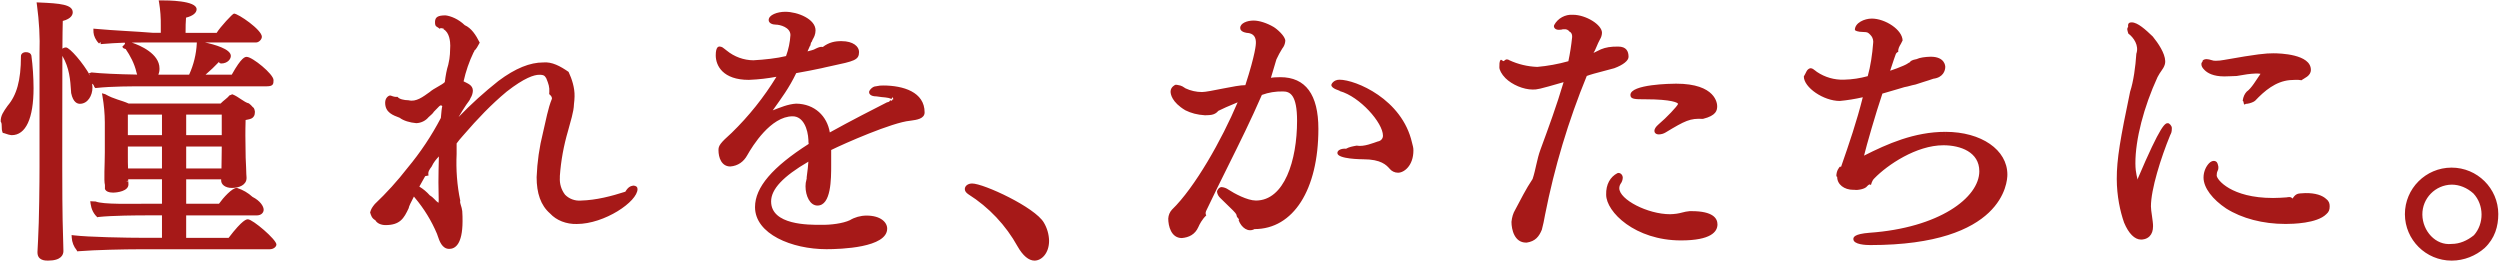<svg 
 xmlns="http://www.w3.org/2000/svg"
 xmlns:xlink="http://www.w3.org/1999/xlink"
 width="729px" height="76px">
<path fill-rule="evenodd"  fill="rgb(166, 25, 24)"
 d="M724.500,72.34 C721.943,74.586 718.541,75.992 714.919,75.993 C714.907,75.993 714.895,75.993 714.884,75.993 C707.393,75.993 701.290,69.934 701.269,62.470 C701.251,54.994 707.344,48.896 714.850,48.877 C714.861,48.877 714.874,48.877 714.885,48.877 C722.377,48.877 728.480,54.936 728.501,62.401 C728.509,65.989 727.51,69.500 724.500,72.34 ZM721.24,56.405 C719.411,54.770 717.193,53.842 714.922,53.841 C710.137,53.906 706.298,57.834 706.360,62.599 C706.423,67.319 710.185,71.66 714.925,71.129 C717.192,71.128 719.410,70.202 721.4,68.587 C724.383,65.230 724.392,59.767 721.24,56.405 ZM666.556,65.302 C666.510,65.302 666.463,65.302 666.419,65.302 C659.878,65.302 653.746,63.702 649.143,60.789 C645.24,58.184 642.558,54.814 642.549,51.777 C642.539,49.901 643.420,48.350 644.176,47.593 C644.989,46.778 645.871,46.742 646.407,47.273 C646.720,47.586 646.885,48.66 646.884,48.660 C646.912,49.24 646.837,49.437 646.667,49.809 C646.472,50.197 646.378,50.607 646.388,51.17 C646.392,52.398 650.680,57.729 662.760,57.729 C662.804,57.729 662.847,57.729 662.892,57.729 C664.249,57.726 665.591,57.637 666.742,57.554 C667.333,57.485 667.910,57.254 668.521,57.9 C669.212,56.733 669.926,56.447 670.721,56.397 C671.2,56.395 671.247,56.373 671.481,56.352 C671.733,56.330 671.975,56.309 672.196,56.309 L672.196,56.306 C675.11,56.260 677.229,56.932 678.416,58.109 C679.17,58.704 679.335,59.412 679.335,60.156 C679.338,61.20 679.1,61.797 678.334,62.464 C675.631,65.165 668.48,65.302 666.556,65.302 ZM667.697,23.365 C663.545,23.755 660.316,26.496 657.617,29.35 C657.29,29.694 656.175,30.145 655.248,30.265 L655.183,30.273 L655.0,30.270 C654.692,30.241 654.419,30.98 654.225,29.865 C654.29,29.633 653.938,29.338 653.967,29.37 C654.151,28.127 654.555,27.348 655.142,26.717 C656.554,25.73 657.910,23.323 659.167,21.521 C658.887,21.474 658.459,21.432 657.851,21.432 C655.984,21.513 654.75,21.711 652.200,22.16 C650.986,22.189 649.764,22.277 648.553,22.281 L648.553,22.278 C645.404,22.276 643.730,21.300 642.889,20.466 C642.173,19.757 641.919,19.32 641.919,18.591 C641.917,18.222 642.43,17.899 642.283,17.659 C642.559,17.383 642.956,17.243 643.459,17.243 C643.957,17.273 644.412,17.366 644.847,17.520 C645.267,17.667 645.710,17.744 646.149,17.721 C646.942,17.711 647.731,17.630 648.504,17.480 C658.397,15.729 660.67,15.550 662.911,15.540 C662.914,15.540 662.917,15.540 662.920,15.540 C664.780,15.540 673.846,15.777 673.854,20.370 C673.854,22.208 671.808,22.807 671.136,23.4 C669.950,23.193 668.819,23.309 667.697,23.365 ZM627.213,60.2 C627.216,60.902 627.354,61.844 627.501,62.842 C627.585,63.417 627.671,64.3 627.734,64.600 C627.804,65.28 627.836,65.506 627.826,65.985 C627.831,67.237 627.488,68.225 626.806,68.908 C625.946,69.768 624.803,69.861 624.351,69.861 C624.348,69.861 624.344,69.861 624.340,69.861 C622.471,69.861 620.710,68.104 619.382,64.912 C618.23,61.649 617.266,57.133 617.249,52.198 C617.226,46.44 618.300,40.320 621.147,26.709 C622.116,23.81 622.722,19.377 622.956,15.671 C623.8,13.279 622.178,10.930 620.619,9.79 C620.323,8.756 620.123,8.333 620.56,7.876 C620.50,7.159 620.527,6.524 621.590,6.524 C621.593,6.524 621.596,6.524 621.601,6.524 C623.347,6.524 625.644,8.63 627.745,10.643 C629.332,12.590 631.30,15.495 631.38,17.808 C631.44,19.330 630.362,20.428 629.759,21.397 C629.535,21.756 629.314,22.111 629.133,22.484 C625.129,31.19 622.655,40.671 622.682,47.665 C622.692,50.793 623.38,51.970 623.248,52.397 C630.257,35.920 631.370,35.919 632.184,35.919 L632.184,36.527 L632.187,36.532 C632.188,36.532 632.188,36.532 632.188,36.532 L632.187,35.923 C632.524,35.923 633.308,36.62 633.308,37.342 C633.306,38.56 633.141,38.770 632.829,39.407 C630.120,45.981 627.195,55.256 627.213,60.2 ZM545.394,71.463 C544.140,71.463 540.44,71.336 540.44,69.710 C540.44,69.2 540.633,68.230 545.1,67.879 C565.44,66.456 577.17,57.634 577.17,49.928 C577.17,44.347 571.693,42.359 566.711,42.359 C558.790,42.359 550.338,48.115 546.589,51.983 C546.249,52.312 545.904,52.706 545.559,53.98 C545.186,53.525 544.810,53.951 544.457,54.289 C543.89,55.162 541.564,55.512 540.78,55.353 C540.67,55.353 540.54,55.353 540.43,55.353 C537.779,55.353 535.709,53.797 535.72,51.562 L535.48,51.396 C535.48,50.587 535.648,49.756 536.226,48.952 C536.450,48.642 536.666,48.344 536.817,48.75 C539.275,41.691 541.428,35.39 543.189,28.357 C540.979,28.866 538.727,29.230 536.477,29.440 C536.476,29.440 536.474,29.440 536.473,29.440 C531.740,29.440 525.995,25.500 525.995,22.295 C526.70,21.203 526.760,20.293 527.750,19.933 L527.960,19.896 C528.467,19.896 528.893,20.238 529.343,20.602 C529.498,20.727 529.661,20.859 529.831,20.977 C532.150,22.531 534.869,23.320 537.671,23.235 C540.22,23.171 542.362,22.825 544.631,22.208 C545.440,19.38 545.974,15.779 546.217,12.517 C546.233,12.364 546.241,12.232 546.237,12.101 C546.216,11.338 545.896,10.629 545.340,10.106 C544.785,9.582 544.70,9.322 543.291,9.327 L543.289,9.327 C541.688,9.327 540.885,8.904 540.885,8.71 C540.885,6.667 543.642,5.418 545.814,5.418 C549.675,5.418 554.798,8.652 554.803,11.89 C554.776,11.707 554.599,12.286 554.293,12.793 C553.837,13.528 553.421,14.304 553.54,15.103 C552.976,15.338 552.864,15.640 552.748,15.951 C552.571,16.425 552.388,16.917 552.236,17.404 L551.166,20.624 C552.511,20.187 553.840,19.682 555.129,19.118 C556.26,18.643 556.453,18.312 556.830,18.21 C557.176,17.752 557.502,17.498 558.89,17.239 C559.747,16.803 561.361,16.579 562.976,16.538 C567.120,16.538 567.239,19.213 567.239,19.518 C567.239,20.562 566.638,22.6 563.775,22.956 C561.775,23.666 559.801,24.186 558.57,24.645 C557.11,24.920 556.71,25.167 555.304,25.412 L553.463,25.962 C551.984,26.406 550.501,26.852 548.907,27.293 C546.931,33.137 544.267,42.438 543.555,45.383 C550.303,41.971 558.203,38.444 567.301,38.444 L567.301,39.52 C567.301,39.52 567.301,39.52 567.301,39.52 L567.309,39.54 L567.309,38.446 C577.762,38.446 585.351,43.687 585.351,50.907 C585.351,53.10 584.229,71.463 545.394,71.463 ZM490.16,70.106 C476.795,70.106 468.356,61.798 468.356,56.77 C468.269,53.770 469.555,51.570 471.635,50.495 L471.915,50.427 C472.673,50.427 473.200,51.10 473.200,51.845 C473.162,52.508 472.941,53.103 472.564,53.602 C472.332,53.957 472.192,54.407 472.183,54.870 C472.183,58.198 480.482,62.464 486.984,62.466 C487.619,62.453 488.273,62.400 488.919,62.310 C489.466,62.238 489.989,62.105 490.510,61.974 C491.200,61.801 491.914,61.621 492.668,61.573 L493.298,61.570 C499.510,61.570 500.813,63.669 500.813,65.431 C500.813,67.564 498.940,70.106 490.16,70.106 ZM485.701,38.618 C485.102,38.984 484.414,39.183 483.711,39.193 C482.821,39.193 482.419,38.667 482.419,38.178 C482.419,37.597 482.830,36.952 483.641,36.258 C485.941,34.33 489.114,30.965 489.329,30.302 C489.319,29.980 487.599,28.950 479.743,28.950 L479.743,28.949 C476.782,28.949 475.429,28.949 475.429,27.693 C475.429,24.550 487.387,24.405 488.750,24.399 C500.393,24.399 500.729,30.273 500.729,30.943 C500.729,32.165 500.5,33.699 496.562,34.67 C492.844,34.458 491.402,35.169 485.701,38.618 ZM462.700,22.148 C457.351,35.184 453.261,48.796 450.543,62.615 C450.376,63.652 449.864,66.144 449.600,66.989 C448.781,68.977 447.71,70.360 445.2,70.742 C444.998,70.742 444.993,70.742 444.990,70.742 C441.616,70.743 440.745,66.942 440.745,64.695 C440.879,63.362 441.240,62.140 441.821,61.2 C443.454,58.164 444.885,55.207 446.91,52.186 C447.85,49.358 448.140,46.491 449.212,43.584 C451.523,37.308 453.911,30.828 455.944,23.956 C448.494,26.110 448.268,26.110 446.910,26.110 C444.250,26.110 440.919,24.711 438.986,22.783 C437.825,21.625 437.213,20.339 437.215,19.64 C437.191,18.630 437.258,18.169 437.413,17.728 L437.572,17.486 C437.839,17.239 438.187,17.95 438.553,17.80 C439.164,17.109 439.706,17.283 440.173,17.584 C442.680,18.743 445.430,19.405 448.276,19.510 C451.288,19.245 454.358,18.686 457.338,17.850 C457.825,15.545 458.192,13.199 458.429,10.872 C458.445,10.733 458.445,10.599 458.434,10.465 C458.388,9.901 458.124,9.389 457.690,9.24 C457.256,8.658 456.704,8.482 456.138,8.528 C455.838,8.530 455.609,8.545 455.383,8.596 C455.164,8.612 455.96,8.629 455.27,8.642 C454.886,8.670 454.742,8.694 454.572,8.694 C453.569,8.694 453.121,8.145 453.121,7.601 L453.193,7.316 C454.254,5.323 456.423,4.152 458.659,4.309 C458.661,4.309 458.663,4.309 458.663,4.309 C462.438,4.309 467.135,7.202 467.140,9.555 C467.113,10.260 466.907,10.924 466.543,11.500 C465.831,12.749 465.201,14.69 464.667,15.432 L466.853,14.373 C468.231,13.811 469.676,13.557 471.86,13.582 C474.222,13.582 474.885,14.928 474.885,16.58 L474.887,16.58 C474.887,17.679 473.311,18.935 470.72,19.894 C464.568,21.493 463.632,21.805 462.700,22.148 ZM407.682,50.365 C407.672,50.365 407.662,50.365 407.655,50.365 C406.690,50.365 405.761,49.912 405.168,49.148 C404.276,48.157 402.738,46.443 397.528,46.443 C397.220,46.443 389.979,46.422 389.979,44.607 C389.979,43.690 391.356,43.247 392.511,43.37 C393.370,42.866 394.449,42.671 395.603,42.463 C397.687,42.88 400.50,41.662 401.784,41.245 C402.671,41.116 403.286,40.395 403.271,39.559 C403.271,35.801 396.525,28.184 390.694,26.563 C390.92,26.411 388.216,25.938 388.216,24.752 C388.216,24.56 388.841,23.243 390.602,23.243 C395.284,23.243 408.874,28.892 411.746,41.614 C411.928,42.346 412.18,43.110 412.15,43.874 C412.15,48.302 409.429,50.365 407.682,50.365 ZM384.442,37.580 C384.442,55.331 377.128,66.801 365.810,66.801 C363.932,67.83 361.998,66.38 361.184,64.234 C361.49,63.932 360.939,63.634 360.829,63.336 C360.727,63.62 360.625,62.788 360.505,62.514 C360.158,61.925 359.850,61.608 355.815,57.717 C355.303,57.243 354.966,56.590 354.872,55.888 C354.868,55.57 355.419,54.552 356.240,54.552 C356.955,54.626 357.580,54.862 358.116,55.237 C359.939,56.434 363.722,58.476 366.229,58.476 C374.516,58.476 378.225,46.792 378.225,35.213 C378.225,27.701 376.200,26.666 374.12,26.666 C371.938,26.624 369.900,26.960 367.959,27.679 C364.808,34.930 361.497,41.598 357.993,48.652 C355.960,52.746 353.858,56.979 351.807,61.304 C351.636,61.662 351.372,62.201 351.75,62.804 C350.490,63.995 349.781,65.437 349.445,66.194 C348.465,68.41 346.670,69.231 344.627,69.417 C344.626,69.417 344.626,69.417 344.624,69.417 C341.484,69.417 340.662,65.851 340.662,63.743 C340.712,62.751 341.100,61.832 341.754,61.125 C348.419,54.680 356.265,40.786 360.896,29.835 C358.588,30.755 355.970,31.952 355.267,32.321 C354.11,33.75 352.539,33.528 351.38,33.615 C349.102,33.473 347.318,32.985 345.654,32.161 C341.648,29.775 341.340,27.388 341.340,26.712 C341.340,25.332 342.71,24.714 342.796,24.714 L343.225,24.739 C344.87,24.992 344.924,25.339 345.713,25.769 C347.177,26.460 348.843,26.835 350.499,26.839 C352.537,26.839 360.548,24.782 363.145,24.83 C366.131,15.629 366.218,12.859 366.218,12.569 C366.267,10.975 365.69,9.666 363.489,9.572 C361.877,9.294 361.646,8.565 361.646,8.155 C361.646,6.751 363.662,5.994 365.558,5.994 C367.180,5.994 369.401,6.703 371.354,7.844 C372.389,8.449 374.798,10.56 374.796,11.912 C374.732,12.779 374.421,13.548 373.895,14.180 C373.290,15.144 372.706,16.221 372.202,17.315 L370.60,22.694 C371.148,22.566 372.252,22.514 373.338,22.507 L373.338,22.504 C380.706,22.504 384.442,27.576 384.442,37.580 ZM301.661,75.993 C299.978,75.993 298.275,74.568 296.736,71.871 C293.321,65.691 288.361,60.435 282.387,56.662 C281.689,56.198 281.341,55.687 281.341,55.134 C281.341,54.207 282.258,53.508 283.474,53.508 C286.816,53.508 301.804,60.437 304.390,64.914 C305.340,66.508 305.868,68.339 305.912,70.202 C305.912,73.832 303.751,75.993 301.661,75.993 ZM265.366,35.213 C260.210,35.678 246.156,41.863 242.372,43.738 L242.372,48.104 C242.372,52.214 242.372,59.94 238.37,59.94 C236.184,59.94 234.889,57.129 234.889,54.317 C234.884,53.653 234.978,52.988 235.168,52.346 L235.166,52.317 L235.228,52.108 L235.228,51.699 C235.550,49.439 235.632,48.330 235.718,47.157 C235.722,47.110 235.725,47.61 235.729,47.14 C228.318,51.450 224.856,55.187 224.856,58.730 C224.856,65.68 235.918,65.560 239.308,65.560 C242.218,65.623 245.80,65.158 247.822,64.205 C249.205,63.358 250.922,62.875 252.673,62.863 C256.816,62.863 258.702,64.832 258.702,66.661 C258.702,72.230 245.152,72.663 240.999,72.663 C230.899,72.663 220.164,68.239 220.164,60.39 C220.164,54.607 225.282,48.695 235.805,41.972 C235.798,41.852 235.787,41.732 235.777,41.612 C235.755,41.350 235.732,41.87 235.732,40.828 C235.589,37.653 234.266,33.914 231.13,33.914 C224.760,33.914 219.399,42.597 217.904,45.258 C216.843,47.173 215.21,48.359 212.966,48.546 C212.964,48.546 212.963,48.546 212.962,48.546 C210.398,48.546 209.508,45.974 209.508,43.771 C209.508,42.496 209.960,41.771 213.351,38.742 C218.364,33.866 222.759,28.364 226.413,22.387 C223.755,22.859 221.50,23.162 218.356,23.290 C218.355,23.290 218.354,23.290 218.353,23.290 C210.801,23.290 208.71,19.16 208.71,16.142 C208.71,13.696 209.495,13.572 209.780,13.572 L209.942,13.576 C210.561,13.652 210.901,13.940 211.261,14.244 C211.429,14.387 211.626,14.555 211.901,14.741 C214.118,16.559 216.865,17.555 219.682,17.577 C222.849,17.408 226.63,16.996 229.209,16.350 C229.933,14.378 230.365,12.318 230.492,10.220 C230.491,7.958 227.424,7.185 226.24,7.185 C225.245,7.185 224.146,6.768 224.146,5.842 C224.146,4.355 226.659,3.434 228.988,3.434 C232.582,3.434 237.805,5.541 237.812,8.844 C237.809,9.396 237.711,9.935 237.519,10.447 C237.363,10.848 237.156,11.215 236.952,11.568 C236.814,11.810 236.678,12.43 236.575,12.277 C236.457,12.545 236.379,12.774 236.300,13.3 C236.210,13.264 236.119,13.526 235.983,13.833 C235.812,14.204 235.644,14.589 235.476,14.973 C235.476,14.976 235.474,14.980 235.472,14.983 C236.244,14.771 237.4,14.524 237.747,14.244 C238.466,13.910 239.211,13.509 239.920,13.71 C241.730,12.311 243.563,11.970 245.414,11.998 C248.784,11.998 250.499,13.56 250.499,15.141 C250.499,17.522 249.104,17.820 242.399,19.250 C241.808,19.354 241.265,19.486 240.671,19.629 C240.313,19.715 239.937,19.805 239.528,19.897 C237.423,20.367 234.855,20.840 232.176,21.322 C230.117,25.63 227.822,28.702 225.328,32.184 C227.418,31.38 229.756,30.360 232.167,30.222 C237.60,30.305 241.187,33.885 241.973,38.615 C247.746,35.395 255.441,31.464 258.578,29.875 C258.861,29.742 259.77,29.614 259.271,29.500 C259.449,29.394 259.612,29.299 259.775,29.221 C259.859,29.173 259.959,29.78 260.29,28.964 L260.54,28.924 L260.210,28.310 L259.963,28.866 C258.598,28.265 257.90,28.5 255.599,28.106 C255.598,28.106 255.595,28.106 255.595,28.106 C253.576,28.106 253.422,27.146 253.422,26.851 C253.422,26.319 254.471,25.17 255.387,25.17 C256.48,24.951 256.780,24.923 257.498,24.935 L257.498,24.930 C263.357,24.930 269.617,26.808 269.617,32.77 C269.617,34.638 267.297,34.951 265.603,35.180 L265.366,35.213 ZM168.191,65.316 C165.174,65.390 162.266,64.298 160.38,62.235 C157.667,59.873 156.477,56.321 156.481,51.664 C156.646,47.258 157.274,42.878 158.348,38.624 C159.180,35.172 159.768,31.622 160.95,28.78 C160.95,27.865 160.112,27.604 160.142,27.344 C160.160,27.163 160.178,26.987 160.178,26.813 C160.271,25.405 159.966,24.46 159.298,22.845 C158.865,22.184 158.73,21.790 157.232,21.806 C155.760,21.806 152.945,22.658 147.749,26.713 C143.223,30.472 139.21,34.694 135.276,39.252 L134.882,39.702 C134.266,40.405 133.638,41.122 133.15,41.823 L133.15,44.886 C132.941,49.437 133.279,54.12 134.21,58.493 C134.103,58.905 134.217,59.329 134.357,59.745 C134.563,60.329 134.711,60.944 134.793,61.569 C134.879,62.679 134.879,63.686 134.879,64.575 C134.848,71.198 132.750,72.578 130.996,72.578 C128.907,72.578 128.136,70.279 127.626,68.758 L127.435,68.205 C125.835,64.400 123.657,60.844 120.974,57.664 C120.877,57.550 120.785,57.432 120.699,57.311 C119.873,58.911 119.218,60.193 119.17,60.711 C117.779,63.692 116.651,65.638 112.376,65.638 C111.107,65.620 109.928,65.116 109.45,64.221 C108.410,63.650 108.2,62.834 107.924,61.948 C108.22,60.895 108.520,60.45 109.290,59.500 C112.682,56.292 115.913,52.732 118.827,48.973 C122.583,44.469 125.851,39.570 128.555,34.393 C128.684,32.887 128.810,31.482 128.963,30.96 C128.562,30.468 128.178,30.855 127.812,31.257 C127.340,31.714 126.936,32.139 126.509,32.590 C126.25,33.103 125.538,33.617 124.960,34.175 C124.116,35.207 122.800,35.860 121.395,35.915 C119.462,35.743 117.692,35.213 116.53,34.336 C114.657,33.619 112.303,32.86 112.312,29.937 C112.312,28.49 113.338,27.845 113.779,27.845 C114.289,27.901 114.708,28.34 115.94,28.243 C116.341,28.877 117.754,29.224 119.168,29.240 C121.299,29.80 123.334,28.248 125.3,26.836 C126.522,25.749 128.90,24.783 129.704,23.937 C129.944,21.984 130.281,20.19 130.708,18.90 C131.31,16.451 131.223,14.882 131.295,13.319 C131.295,12.211 131.101,9.467 129.313,8.518 C129.8,8.348 128.692,8.229 128.366,8.159 C128.59,8.82 127.776,7.993 127.499,7.886 C126.909,7.604 126.85,7.207 126.85,6.329 C126.91,4.966 127.709,4.483 129.94,4.483 C131.489,4.680 133.694,5.561 135.521,7.34 C137.429,8.174 138.754,10.159 139.89,12.435 C139.42,13.316 138.798,14.46 138.386,14.677 C138.308,14.828 138.202,15.28 138.106,15.242 C136.805,17.953 135.824,20.799 135.181,23.721 C136.227,24.30 137.894,24.744 137.892,26.472 C137.846,27.257 137.606,27.988 137.195,28.620 C136.943,29.36 136.519,29.688 135.982,30.511 L135.717,30.919 C135.142,31.801 134.460,32.847 133.723,34.13 C137.375,30.324 141.273,26.832 145.330,23.613 C150.345,19.847 154.614,18.21 158.395,18.21 C160.953,17.961 163.394,19.30 165.80,20.966 C166.744,22.996 167.613,25.539 167.541,28.140 C167.524,28.862 167.468,29.593 167.373,30.310 C167.3,32.779 166.336,35.408 165.630,38.192 C164.365,42.498 163.571,46.884 163.255,51.290 L163.257,51.742 C163.132,53.577 163.671,55.352 164.772,56.779 C165.933,57.969 167.619,58.621 169.350,58.488 C173.897,58.373 178.383,57.171 182.349,55.9 C183.14,54.561 183.840,54.242 184.689,54.116 C185.491,54.150 185.903,54.530 185.903,55.131 C185.903,58.8 176.256,65.316 168.191,65.316 ZM127.915,45.682 C127.204,46.457 126.492,47.232 125.851,48.6 C125.275,49.37 124.677,50.117 124.97,51.164 L123.981,51.371 C123.390,52.438 122.825,53.458 122.278,54.412 C123.418,55.101 124.441,55.956 125.322,56.959 C126.66,57.791 126.917,58.526 127.853,59.144 C127.893,58.969 127.926,58.703 127.926,58.350 C127.926,57.657 127.909,56.900 127.890,56.111 C127.868,55.171 127.847,54.206 127.847,53.150 C127.847,50.873 127.909,48.317 127.978,45.612 L127.915,45.682 ZM78.551,72.688 L40.573,72.688 C36.618,72.688 27.79,72.858 22.947,73.253 L22.522,73.293 L22.363,72.962 C21.503,71.922 20.990,70.612 20.917,69.266 L20.878,68.543 L21.600,68.631 C25.655,69.122 36.626,69.352 42.765,69.352 L47.231,69.352 L47.231,62.800 L42.513,62.800 C40.292,62.800 32.729,62.834 28.617,63.282 L28.301,63.317 L28.92,63.79 C27.188,62.52 26.609,60.795 26.422,59.443 L26.316,58.677 L27.88,58.755 C30.193,59.67 37.949,59.401 44.543,59.401 L47.231,59.401 L47.231,52.278 L37.384,52.278 C37.390,52.406 37.398,52.535 37.404,52.663 L36.806,52.901 L37.416,52.867 C37.435,53.218 37.452,53.517 37.452,53.774 C37.452,55.735 34.202,56.165 32.949,56.165 C30.199,56.165 30.60,54.444 30.60,54.99 L30.60,53.936 C30.242,52.672 30.566,47.981 30.566,44.387 L30.566,35.646 C30.547,33.143 30.322,30.617 29.895,28.142 L29.733,27.202 L30.658,27.453 C33.33,28.99 35.337,29.19 37.506,30.187 L64.330,30.187 C65.133,29.336 66.4,28.536 66.922,27.807 C67.77,27.609 67.433,27.466 67.804,27.517 C69.606,28.211 71.162,29.83 72.578,30.148 C72.995,30.457 73.373,30.819 73.701,31.224 C74.33,31.573 74.264,32.52 74.338,32.574 C74.344,34.84 72.618,34.724 71.617,34.997 C71.559,36.599 71.553,38.673 71.553,39.545 C71.553,40.355 71.580,42.43 71.602,43.463 L71.614,44.278 C71.627,45.63 71.636,45.696 71.636,45.938 C71.679,46.563 71.723,47.737 71.765,48.872 C71.809,50.11 71.849,51.76 71.891,51.726 L71.892,51.926 C71.892,53.914 69.756,54.803 67.641,54.803 C65.573,54.803 64.492,53.724 64.492,52.657 L64.492,52.293 L54.291,52.293 L54.291,59.414 L63.854,59.414 C65.114,57.627 67.694,54.798 68.999,54.798 L69.187,54.828 C70.847,55.363 72.340,56.232 73.622,57.409 C75.93,58.577 76.885,60.202 76.885,61.154 C76.885,61.953 76.245,62.815 74.838,62.815 L54.287,62.815 L54.287,69.368 L66.656,69.368 C70.789,63.947 71.916,63.947 72.291,63.947 C73.686,63.947 80.601,69.85 80.601,71.30 C80.601,71.828 79.959,72.688 78.551,72.688 ZM37.284,45.38 C37.284,46.92 37.284,47.764 37.338,49.131 L47.230,49.131 L47.230,42.729 L37.284,42.729 L37.284,45.38 ZM47.231,33.422 L37.284,33.422 L37.284,39.409 L47.231,39.409 L47.231,33.422 ZM54.291,49.120 L64.581,49.120 C64.587,48.409 64.603,47.463 64.618,46.518 L64.622,46.266 C64.644,44.920 64.662,43.778 64.662,43.173 L64.662,42.727 L54.291,42.729 L54.291,49.120 ZM54.291,39.409 L64.662,39.409 L64.662,33.422 L54.291,33.422 L54.291,39.409 ZM71.957,16.587 C73.587,16.587 79.759,21.608 79.759,23.345 C79.759,24.469 79.7,25.167 77.796,25.167 L42.597,25.167 C38.566,25.167 32.474,25.167 28.112,25.649 L27.806,25.683 L27.597,25.458 C27.298,25.137 27.51,24.777 26.831,24.402 C26.907,24.791 26.960,25.172 26.960,25.532 C26.960,27.858 25.594,30.263 23.309,30.267 L23.309,30.270 C22.634,30.270 21.33,29.964 20.748,27.128 L20.724,26.758 C20.496,23.225 20.257,19.875 18.187,16.284 C18.160,22.162 18.160,29.300 18.160,35.243 L18.153,48.515 C18.153,52.433 18.153,62.827 18.407,69.775 C18.408,70.179 18.426,70.743 18.447,71.333 C18.469,71.995 18.492,72.687 18.492,73.202 C18.492,74.245 17.907,75.995 13.990,75.995 C13.232,75.995 10.926,75.995 10.926,73.604 L10.926,73.441 L11.103,69.930 C11.421,64.44 11.524,52.961 11.524,48.515 L11.524,15.415 C11.677,10.736 11.423,6.33 10.770,1.416 L10.668,0.694 L11.400,0.725 C17.503,0.982 21.208,1.305 21.208,3.601 C21.208,4.149 20.914,5.444 18.305,6.109 C18.252,7.720 18.219,10.640 18.197,14.199 C18.491,13.972 18.877,13.834 19.242,13.834 C20.292,13.834 24.224,18.31 26.33,22.14 C26.25,21.931 26.1,21.850 25.995,21.767 L25.945,21.39 L26.672,21.122 C29.376,21.426 34.300,21.658 39.988,21.750 C39.906,21.548 39.843,21.337 39.798,21.122 C39.225,18.546 37.933,16.184 36.65,14.301 C35.887,14.117 35.774,13.893 35.735,13.647 L35.721,13.566 L35.730,13.485 C35.777,13.52 36.8,12.686 36.335,12.439 C34.3,12.517 31.675,12.651 29.367,12.863 L29.311,12.261 L28.880,12.692 C27.896,11.720 27.322,10.425 27.262,9.45 L27.232,8.349 L27.928,8.413 C33.424,8.922 39.5,9.142 44.531,9.56 L46.887,9.56 L46.887,7.556 C46.926,5.258 46.759,2.953 46.387,0.694 L46.271,0.11 L46.989,0.11 C48.716,0.11 57.331,0.118 57.331,2.704 C57.331,3.772 56.187,4.668 54.246,5.144 C54.148,6.445 54.103,7.757 54.112,9.58 L63.180,9.58 C64.18,7.914 67.83,3.960 68.234,3.960 C69.447,3.960 76.36,8.685 76.36,10.717 C76.36,11.545 75.429,12.379 74.71,12.379 L59.745,12.379 C62.410,12.947 67.320,14.273 67.316,16.312 C67.316,17.178 66.422,18.52 64.426,18.52 C64.267,18.52 64.108,18.29 63.949,18.4 C63.935,18.2 63.921,17.999 63.907,17.998 C62.653,19.320 61.323,20.586 59.936,21.774 L67.58,21.774 C70.475,16.586 71.473,16.587 71.957,16.587 ZM42.426,12.379 C41.88,12.356 39.743,12.397 38.400,12.419 C40.870,13.212 46.507,15.669 46.507,19.942 C46.531,20.562 46.416,21.187 46.177,21.766 L55.154,21.766 C56.474,18.877 57.225,15.806 57.386,12.632 L57.399,12.379 L42.426,12.379 ZM3.418,39.411 L3.244,39.397 C2.283,39.296 1.416,38.827 0.807,38.75 C0.197,37.324 0.82,36.381 0.20,35.420 C0.186,33.690 0.968,32.62 2.221,30.842 C4.824,27.796 6.108,23.55 6.108,16.385 C6.108,15.694 6.707,15.211 7.564,15.211 C8.370,15.211 8.979,15.522 9.155,16.22 C9.566,19.304 9.767,22.513 9.784,25.689 C9.784,34.538 7.523,39.411 3.418,39.411 Z"/>
</svg>